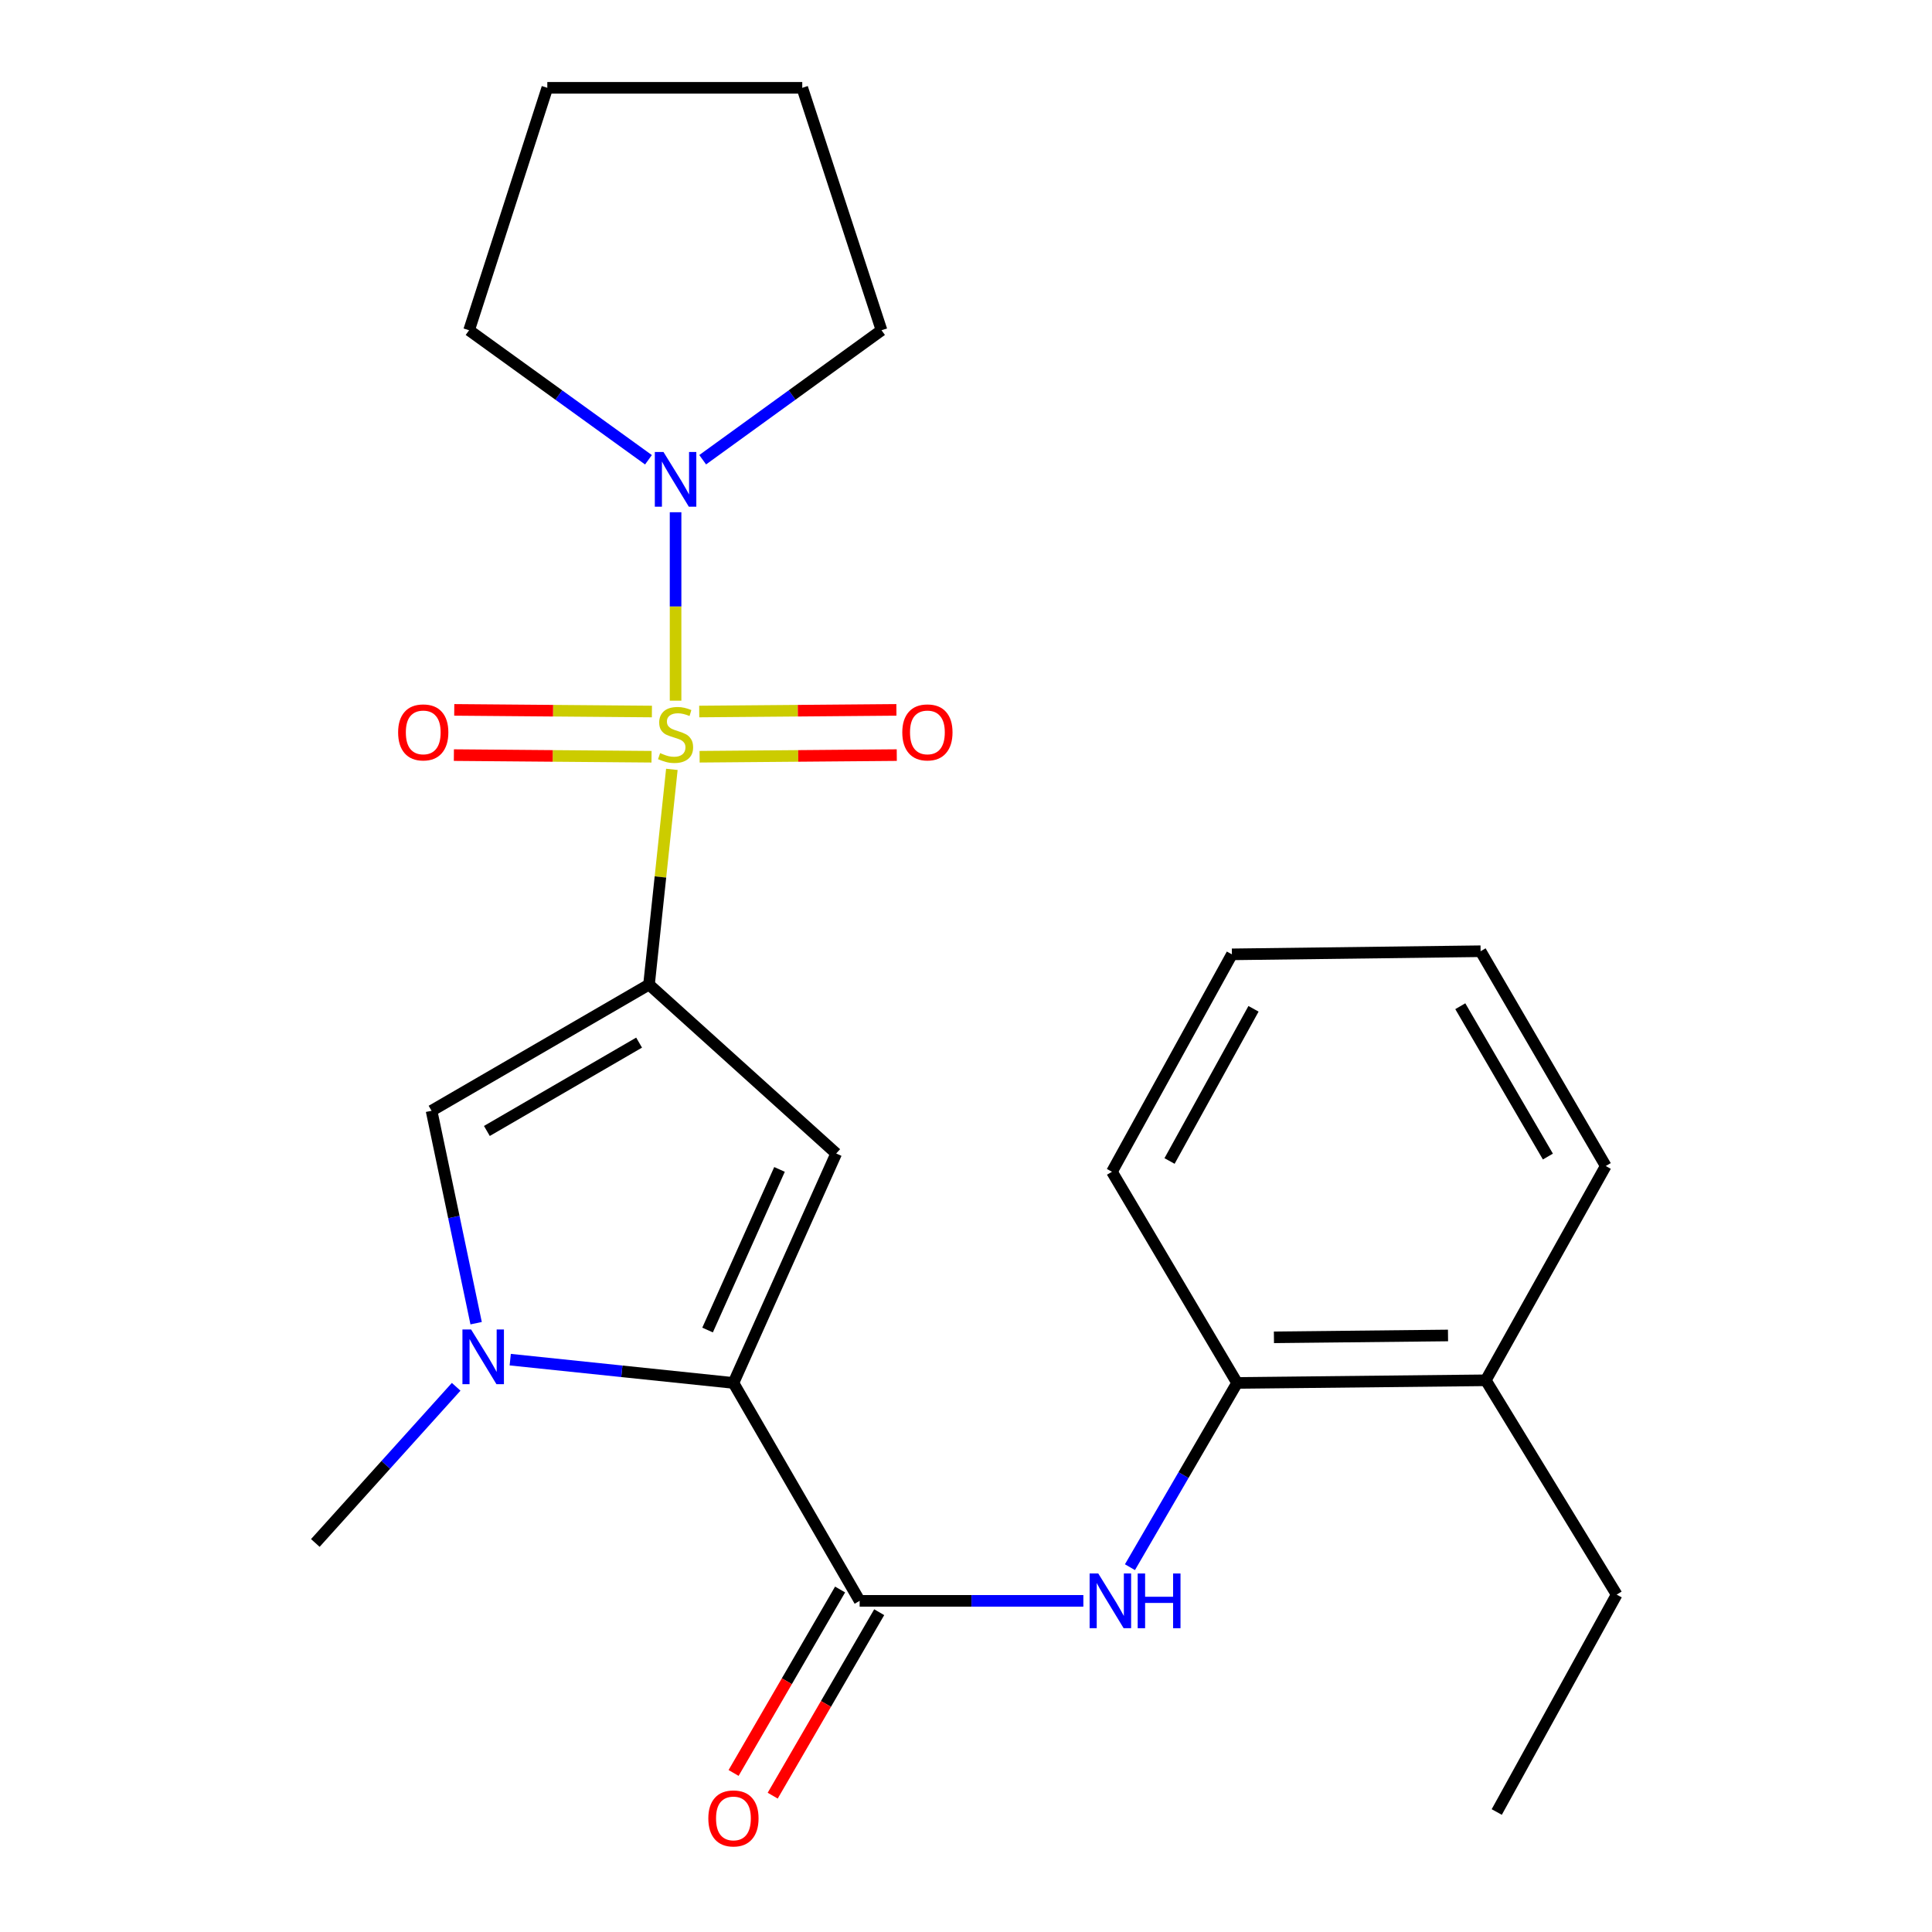 <?xml version='1.0' encoding='iso-8859-1'?>
<svg version='1.1' baseProfile='full'
              xmlns='http://www.w3.org/2000/svg'
                      xmlns:rdkit='http://www.rdkit.org/xml'
                      xmlns:xlink='http://www.w3.org/1999/xlink'
                  xml:space='preserve'
width='1000px' height='1000px' viewBox='0 0 1000 1000'>
<!-- END OF HEADER -->
<rect style='opacity:1.0;fill:#FFFFFF;stroke:none' width='1000' height='1000' x='0' y='0'> </rect>
<path class='bond-0' d='M 347.751,398.221 L 341.841,453.917' style='fill:none;fill-rule:evenodd;stroke:#CCCC00;stroke-width:6px;stroke-linecap:butt;stroke-linejoin:miter;stroke-opacity:1' />
<path class='bond-0' d='M 341.841,453.917 L 335.93,509.614' style='fill:none;fill-rule:evenodd;stroke:#000000;stroke-width:6px;stroke-linecap:butt;stroke-linejoin:miter;stroke-opacity:1' />
<path class='bond-6' d='M 349.676,362.665 L 349.676,313.9' style='fill:none;fill-rule:evenodd;stroke:#CCCC00;stroke-width:6px;stroke-linecap:butt;stroke-linejoin:miter;stroke-opacity:1' />
<path class='bond-6' d='M 349.676,313.9 L 349.676,265.134' style='fill:none;fill-rule:evenodd;stroke:#0000FF;stroke-width:6px;stroke-linecap:butt;stroke-linejoin:miter;stroke-opacity:1' />
<path class='bond-8' d='M 362.112,391.686 L 413.141,391.264' style='fill:none;fill-rule:evenodd;stroke:#CCCC00;stroke-width:6px;stroke-linecap:butt;stroke-linejoin:miter;stroke-opacity:1' />
<path class='bond-8' d='M 413.141,391.264 L 464.171,390.841' style='fill:none;fill-rule:evenodd;stroke:#FF0000;stroke-width:6px;stroke-linecap:butt;stroke-linejoin:miter;stroke-opacity:1' />
<path class='bond-8' d='M 361.918,368.278 L 412.948,367.856' style='fill:none;fill-rule:evenodd;stroke:#CCCC00;stroke-width:6px;stroke-linecap:butt;stroke-linejoin:miter;stroke-opacity:1' />
<path class='bond-8' d='M 412.948,367.856 L 463.977,367.433' style='fill:none;fill-rule:evenodd;stroke:#FF0000;stroke-width:6px;stroke-linecap:butt;stroke-linejoin:miter;stroke-opacity:1' />
<path class='bond-9' d='M 337.427,368.278 L 286.274,367.856' style='fill:none;fill-rule:evenodd;stroke:#CCCC00;stroke-width:6px;stroke-linecap:butt;stroke-linejoin:miter;stroke-opacity:1' />
<path class='bond-9' d='M 286.274,367.856 L 235.121,367.433' style='fill:none;fill-rule:evenodd;stroke:#FF0000;stroke-width:6px;stroke-linecap:butt;stroke-linejoin:miter;stroke-opacity:1' />
<path class='bond-9' d='M 337.234,391.686 L 286.081,391.264' style='fill:none;fill-rule:evenodd;stroke:#CCCC00;stroke-width:6px;stroke-linecap:butt;stroke-linejoin:miter;stroke-opacity:1' />
<path class='bond-9' d='M 286.081,391.264 L 234.927,390.841' style='fill:none;fill-rule:evenodd;stroke:#FF0000;stroke-width:6px;stroke-linecap:butt;stroke-linejoin:miter;stroke-opacity:1' />
<path class='bond-1' d='M 335.93,509.614 L 432.817,597.046' style='fill:none;fill-rule:evenodd;stroke:#000000;stroke-width:6px;stroke-linecap:butt;stroke-linejoin:miter;stroke-opacity:1' />
<path class='bond-4' d='M 335.93,509.614 L 223.372,574.937' style='fill:none;fill-rule:evenodd;stroke:#000000;stroke-width:6px;stroke-linecap:butt;stroke-linejoin:miter;stroke-opacity:1' />
<path class='bond-4' d='M 330.796,539.658 L 252.006,585.385' style='fill:none;fill-rule:evenodd;stroke:#000000;stroke-width:6px;stroke-linecap:butt;stroke-linejoin:miter;stroke-opacity:1' />
<path class='bond-2' d='M 432.817,597.046 L 379.626,715.807' style='fill:none;fill-rule:evenodd;stroke:#000000;stroke-width:6px;stroke-linecap:butt;stroke-linejoin:miter;stroke-opacity:1' />
<path class='bond-2' d='M 403.474,605.291 L 366.241,688.424' style='fill:none;fill-rule:evenodd;stroke:#000000;stroke-width:6px;stroke-linecap:butt;stroke-linejoin:miter;stroke-opacity:1' />
<path class='bond-5' d='M 379.626,715.807 L 444.95,828.598' style='fill:none;fill-rule:evenodd;stroke:#000000;stroke-width:6px;stroke-linecap:butt;stroke-linejoin:miter;stroke-opacity:1' />
<path class='bond-25' d='M 379.626,715.807 L 321.86,709.781' style='fill:none;fill-rule:evenodd;stroke:#000000;stroke-width:6px;stroke-linecap:butt;stroke-linejoin:miter;stroke-opacity:1' />
<path class='bond-25' d='M 321.86,709.781 L 264.093,703.755' style='fill:none;fill-rule:evenodd;stroke:#0000FF;stroke-width:6px;stroke-linecap:butt;stroke-linejoin:miter;stroke-opacity:1' />
<path class='bond-3' d='M 246.443,684.881 L 234.908,629.909' style='fill:none;fill-rule:evenodd;stroke:#0000FF;stroke-width:6px;stroke-linecap:butt;stroke-linejoin:miter;stroke-opacity:1' />
<path class='bond-3' d='M 234.908,629.909 L 223.372,574.937' style='fill:none;fill-rule:evenodd;stroke:#000000;stroke-width:6px;stroke-linecap:butt;stroke-linejoin:miter;stroke-opacity:1' />
<path class='bond-13' d='M 236.114,717.8 L 199.663,758.217' style='fill:none;fill-rule:evenodd;stroke:#0000FF;stroke-width:6px;stroke-linecap:butt;stroke-linejoin:miter;stroke-opacity:1' />
<path class='bond-13' d='M 199.663,758.217 L 163.211,798.635' style='fill:none;fill-rule:evenodd;stroke:#000000;stroke-width:6px;stroke-linecap:butt;stroke-linejoin:miter;stroke-opacity:1' />
<path class='bond-7' d='M 444.95,828.598 L 502.846,828.598' style='fill:none;fill-rule:evenodd;stroke:#000000;stroke-width:6px;stroke-linecap:butt;stroke-linejoin:miter;stroke-opacity:1' />
<path class='bond-7' d='M 502.846,828.598 L 560.742,828.598' style='fill:none;fill-rule:evenodd;stroke:#0000FF;stroke-width:6px;stroke-linecap:butt;stroke-linejoin:miter;stroke-opacity:1' />
<path class='bond-11' d='M 434.828,822.722 L 407.266,870.202' style='fill:none;fill-rule:evenodd;stroke:#000000;stroke-width:6px;stroke-linecap:butt;stroke-linejoin:miter;stroke-opacity:1' />
<path class='bond-11' d='M 407.266,870.202 L 379.705,917.681' style='fill:none;fill-rule:evenodd;stroke:#FF0000;stroke-width:6px;stroke-linecap:butt;stroke-linejoin:miter;stroke-opacity:1' />
<path class='bond-11' d='M 455.073,834.475 L 427.511,881.954' style='fill:none;fill-rule:evenodd;stroke:#000000;stroke-width:6px;stroke-linecap:butt;stroke-linejoin:miter;stroke-opacity:1' />
<path class='bond-11' d='M 427.511,881.954 L 399.95,929.433' style='fill:none;fill-rule:evenodd;stroke:#FF0000;stroke-width:6px;stroke-linecap:butt;stroke-linejoin:miter;stroke-opacity:1' />
<path class='bond-14' d='M 335.64,237.976 L 289.221,204.457' style='fill:none;fill-rule:evenodd;stroke:#0000FF;stroke-width:6px;stroke-linecap:butt;stroke-linejoin:miter;stroke-opacity:1' />
<path class='bond-14' d='M 289.221,204.457 L 242.801,170.939' style='fill:none;fill-rule:evenodd;stroke:#000000;stroke-width:6px;stroke-linecap:butt;stroke-linejoin:miter;stroke-opacity:1' />
<path class='bond-15' d='M 363.706,237.954 L 409.992,204.446' style='fill:none;fill-rule:evenodd;stroke:#0000FF;stroke-width:6px;stroke-linecap:butt;stroke-linejoin:miter;stroke-opacity:1' />
<path class='bond-15' d='M 409.992,204.446 L 456.277,170.939' style='fill:none;fill-rule:evenodd;stroke:#000000;stroke-width:6px;stroke-linecap:butt;stroke-linejoin:miter;stroke-opacity:1' />
<path class='bond-10' d='M 584.859,811.176 L 612.591,763.492' style='fill:none;fill-rule:evenodd;stroke:#0000FF;stroke-width:6px;stroke-linecap:butt;stroke-linejoin:miter;stroke-opacity:1' />
<path class='bond-10' d='M 612.591,763.492 L 640.323,715.807' style='fill:none;fill-rule:evenodd;stroke:#000000;stroke-width:6px;stroke-linecap:butt;stroke-linejoin:miter;stroke-opacity:1' />
<path class='bond-12' d='M 640.323,715.807 L 769.046,714.441' style='fill:none;fill-rule:evenodd;stroke:#000000;stroke-width:6px;stroke-linecap:butt;stroke-linejoin:miter;stroke-opacity:1' />
<path class='bond-12' d='M 659.383,692.194 L 749.489,691.238' style='fill:none;fill-rule:evenodd;stroke:#000000;stroke-width:6px;stroke-linecap:butt;stroke-linejoin:miter;stroke-opacity:1' />
<path class='bond-16' d='M 640.323,715.807 L 575.546,606.5' style='fill:none;fill-rule:evenodd;stroke:#000000;stroke-width:6px;stroke-linecap:butt;stroke-linejoin:miter;stroke-opacity:1' />
<path class='bond-17' d='M 769.046,714.441 L 836.789,825.36' style='fill:none;fill-rule:evenodd;stroke:#000000;stroke-width:6px;stroke-linecap:butt;stroke-linejoin:miter;stroke-opacity:1' />
<path class='bond-18' d='M 769.046,714.441 L 831.132,603.522' style='fill:none;fill-rule:evenodd;stroke:#000000;stroke-width:6px;stroke-linecap:butt;stroke-linejoin:miter;stroke-opacity:1' />
<path class='bond-20' d='M 242.801,170.939 L 283.286,45.455' style='fill:none;fill-rule:evenodd;stroke:#000000;stroke-width:6px;stroke-linecap:butt;stroke-linejoin:miter;stroke-opacity:1' />
<path class='bond-19' d='M 456.277,170.939 L 415.247,45.455' style='fill:none;fill-rule:evenodd;stroke:#000000;stroke-width:6px;stroke-linecap:butt;stroke-linejoin:miter;stroke-opacity:1' />
<path class='bond-22' d='M 575.546,606.5 L 637.631,493.969' style='fill:none;fill-rule:evenodd;stroke:#000000;stroke-width:6px;stroke-linecap:butt;stroke-linejoin:miter;stroke-opacity:1' />
<path class='bond-22' d='M 605.355,600.929 L 648.815,522.157' style='fill:none;fill-rule:evenodd;stroke:#000000;stroke-width:6px;stroke-linecap:butt;stroke-linejoin:miter;stroke-opacity:1' />
<path class='bond-21' d='M 836.789,825.36 L 774.716,937.892' style='fill:none;fill-rule:evenodd;stroke:#000000;stroke-width:6px;stroke-linecap:butt;stroke-linejoin:miter;stroke-opacity:1' />
<path class='bond-26' d='M 831.132,603.522 L 766.354,492.356' style='fill:none;fill-rule:evenodd;stroke:#000000;stroke-width:6px;stroke-linecap:butt;stroke-linejoin:miter;stroke-opacity:1' />
<path class='bond-26' d='M 801.189,598.633 L 755.845,520.817' style='fill:none;fill-rule:evenodd;stroke:#000000;stroke-width:6px;stroke-linecap:butt;stroke-linejoin:miter;stroke-opacity:1' />
<path class='bond-24' d='M 415.247,45.455 L 283.286,45.455' style='fill:none;fill-rule:evenodd;stroke:#000000;stroke-width:6px;stroke-linecap:butt;stroke-linejoin:miter;stroke-opacity:1' />
<path class='bond-23' d='M 637.631,493.969 L 766.354,492.356' style='fill:none;fill-rule:evenodd;stroke:#000000;stroke-width:6px;stroke-linecap:butt;stroke-linejoin:miter;stroke-opacity:1' />
<path  class='atom-0' d='M 341.676 389.804
Q 341.996 389.924, 343.316 390.484
Q 344.636 391.044, 346.076 391.404
Q 347.556 391.724, 348.996 391.724
Q 351.676 391.724, 353.236 390.444
Q 354.796 389.124, 354.796 386.844
Q 354.796 385.284, 353.996 384.324
Q 353.236 383.364, 352.036 382.844
Q 350.836 382.324, 348.836 381.724
Q 346.316 380.964, 344.796 380.244
Q 343.316 379.524, 342.236 378.004
Q 341.196 376.484, 341.196 373.924
Q 341.196 370.364, 343.596 368.164
Q 346.036 365.964, 350.836 365.964
Q 354.116 365.964, 357.836 367.524
L 356.916 370.604
Q 353.516 369.204, 350.956 369.204
Q 348.196 369.204, 346.676 370.364
Q 345.156 371.484, 345.196 373.444
Q 345.196 374.964, 345.956 375.884
Q 346.756 376.804, 347.876 377.324
Q 349.036 377.844, 350.956 378.444
Q 353.516 379.244, 355.036 380.044
Q 356.556 380.844, 357.636 382.484
Q 358.756 384.084, 358.756 386.844
Q 358.756 390.764, 356.116 392.884
Q 353.516 394.964, 349.156 394.964
Q 346.636 394.964, 344.716 394.404
Q 342.836 393.884, 340.596 392.964
L 341.676 389.804
' fill='#CCCC00'/>
<path  class='atom-4' d='M 243.837 688.135
L 253.117 703.135
Q 254.037 704.615, 255.517 707.295
Q 256.997 709.975, 257.077 710.135
L 257.077 688.135
L 260.837 688.135
L 260.837 716.455
L 256.957 716.455
L 246.997 700.055
Q 245.837 698.135, 244.597 695.935
Q 243.397 693.735, 243.037 693.055
L 243.037 716.455
L 239.357 716.455
L 239.357 688.135
L 243.837 688.135
' fill='#0000FF'/>
<path  class='atom-7' d='M 343.416 233.95
L 352.696 248.95
Q 353.616 250.43, 355.096 253.11
Q 356.576 255.79, 356.656 255.95
L 356.656 233.95
L 360.416 233.95
L 360.416 262.27
L 356.536 262.27
L 346.576 245.87
Q 345.416 243.95, 344.176 241.75
Q 342.976 239.55, 342.616 238.87
L 342.616 262.27
L 338.936 262.27
L 338.936 233.95
L 343.416 233.95
' fill='#0000FF'/>
<path  class='atom-8' d='M 568.466 814.438
L 577.746 829.438
Q 578.666 830.918, 580.146 833.598
Q 581.626 836.278, 581.706 836.438
L 581.706 814.438
L 585.466 814.438
L 585.466 842.758
L 581.586 842.758
L 571.626 826.358
Q 570.466 824.438, 569.226 822.238
Q 568.026 820.038, 567.666 819.358
L 567.666 842.758
L 563.986 842.758
L 563.986 814.438
L 568.466 814.438
' fill='#0000FF'/>
<path  class='atom-8' d='M 588.866 814.438
L 592.706 814.438
L 592.706 826.478
L 607.186 826.478
L 607.186 814.438
L 611.026 814.438
L 611.026 842.758
L 607.186 842.758
L 607.186 829.678
L 592.706 829.678
L 592.706 842.758
L 588.866 842.758
L 588.866 814.438
' fill='#0000FF'/>
<path  class='atom-9' d='M 467.024 379.085
Q 467.024 372.285, 470.384 368.485
Q 473.744 364.685, 480.024 364.685
Q 486.304 364.685, 489.664 368.485
Q 493.024 372.285, 493.024 379.085
Q 493.024 385.965, 489.624 389.885
Q 486.224 393.765, 480.024 393.765
Q 473.784 393.765, 470.384 389.885
Q 467.024 386.005, 467.024 379.085
M 480.024 390.565
Q 484.344 390.565, 486.664 387.685
Q 489.024 384.765, 489.024 379.085
Q 489.024 373.525, 486.664 370.725
Q 484.344 367.885, 480.024 367.885
Q 475.704 367.885, 473.344 370.685
Q 471.024 373.485, 471.024 379.085
Q 471.024 384.805, 473.344 387.685
Q 475.704 390.565, 480.024 390.565
' fill='#FF0000'/>
<path  class='atom-10' d='M 206.067 379.085
Q 206.067 372.285, 209.427 368.485
Q 212.787 364.685, 219.067 364.685
Q 225.347 364.685, 228.707 368.485
Q 232.067 372.285, 232.067 379.085
Q 232.067 385.965, 228.667 389.885
Q 225.267 393.765, 219.067 393.765
Q 212.827 393.765, 209.427 389.885
Q 206.067 386.005, 206.067 379.085
M 219.067 390.565
Q 223.387 390.565, 225.707 387.685
Q 228.067 384.765, 228.067 379.085
Q 228.067 373.525, 225.707 370.725
Q 223.387 367.885, 219.067 367.885
Q 214.747 367.885, 212.387 370.685
Q 210.067 373.485, 210.067 379.085
Q 210.067 384.805, 212.387 387.685
Q 214.747 390.565, 219.067 390.565
' fill='#FF0000'/>
<path  class='atom-12' d='M 366.626 941.21
Q 366.626 934.41, 369.986 930.61
Q 373.346 926.81, 379.626 926.81
Q 385.906 926.81, 389.266 930.61
Q 392.626 934.41, 392.626 941.21
Q 392.626 948.09, 389.226 952.01
Q 385.826 955.89, 379.626 955.89
Q 373.386 955.89, 369.986 952.01
Q 366.626 948.13, 366.626 941.21
M 379.626 952.69
Q 383.946 952.69, 386.266 949.81
Q 388.626 946.89, 388.626 941.21
Q 388.626 935.65, 386.266 932.85
Q 383.946 930.01, 379.626 930.01
Q 375.306 930.01, 372.946 932.81
Q 370.626 935.61, 370.626 941.21
Q 370.626 946.93, 372.946 949.81
Q 375.306 952.69, 379.626 952.69
' fill='#FF0000'/>
</svg>
